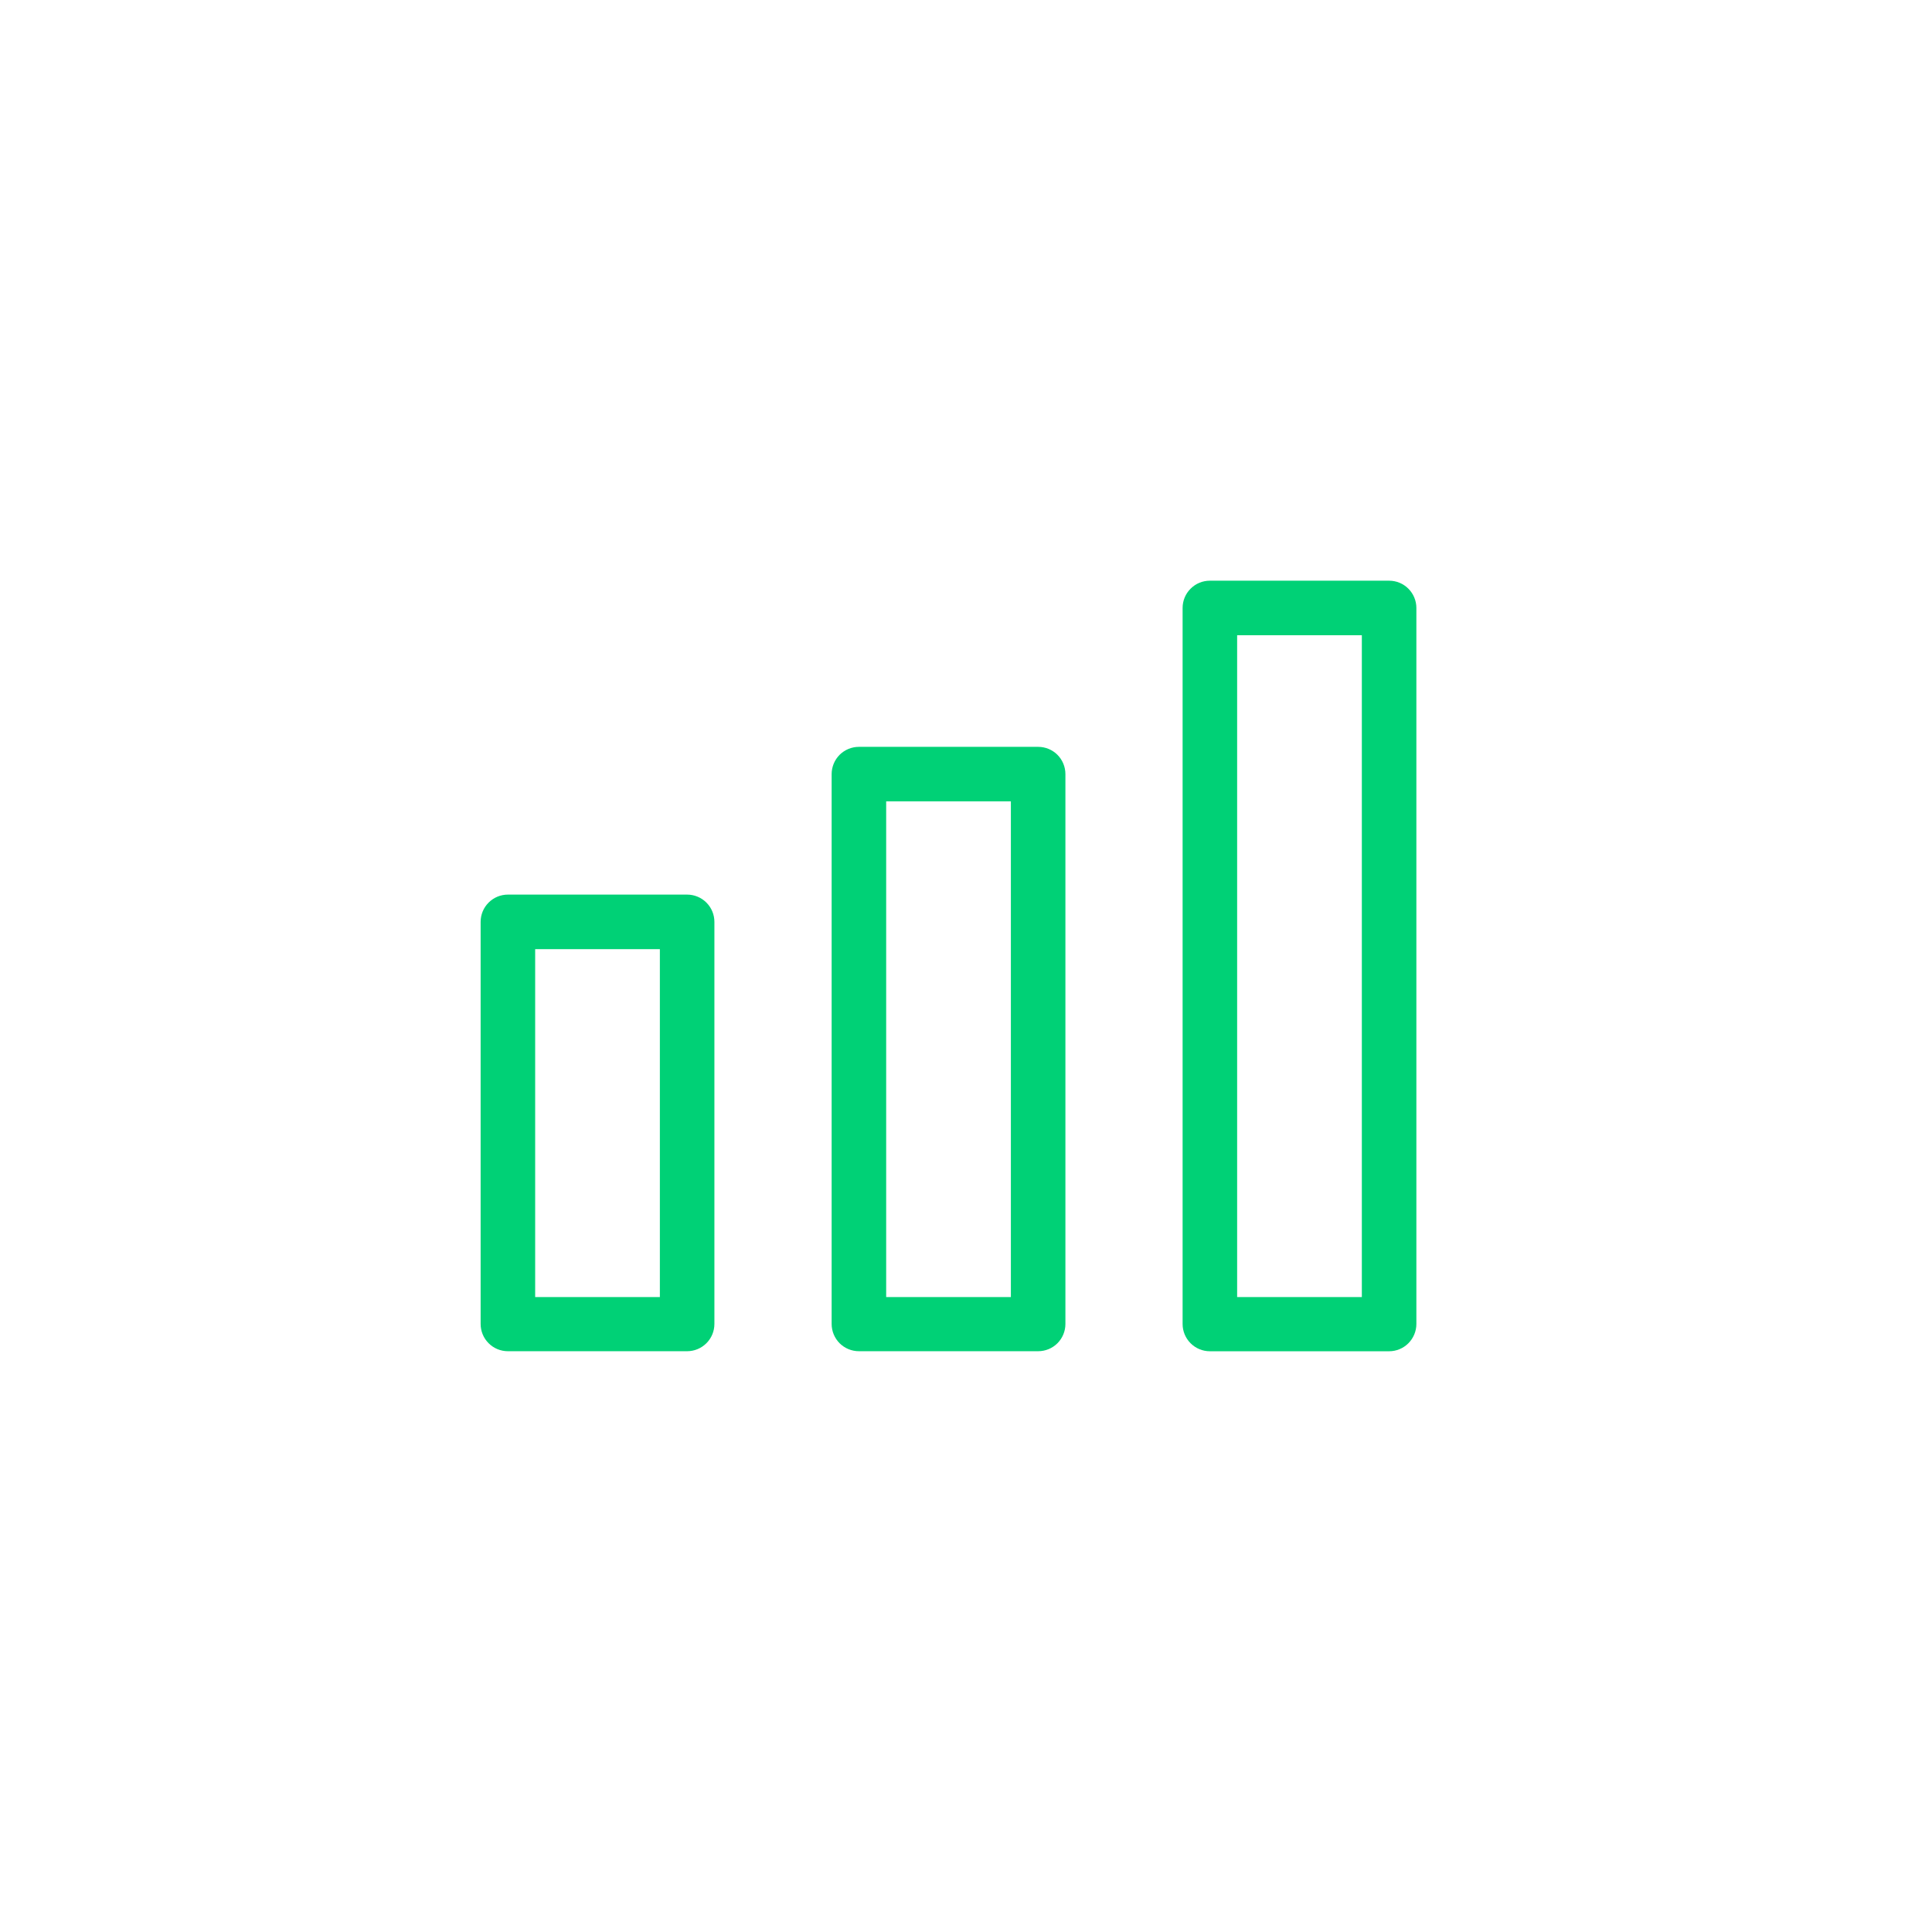 <svg width="44" height="44" viewBox="0 0 44 44" fill="none" xmlns="http://www.w3.org/2000/svg">
<g id="04">
<path id="Vector" d="M15.649 20.374H11.567C11.402 20.374 11.244 20.439 11.128 20.556C11.011 20.672 10.946 20.83 10.946 20.995V30.152C10.946 30.317 11.011 30.475 11.128 30.591C11.244 30.708 11.402 30.773 11.567 30.773H15.649C15.813 30.773 15.971 30.708 16.088 30.591C16.204 30.475 16.27 30.317 16.27 30.152V20.995C16.27 20.83 16.204 20.672 16.088 20.556C15.971 20.439 15.813 20.374 15.649 20.374ZM15.028 29.54H12.188V21.616H15.028V29.54Z" fill="#00D176"/>
<path id="Vector_2" d="M23.643 17.009H19.561C19.397 17.009 19.239 17.074 19.122 17.19C19.006 17.307 18.94 17.465 18.94 17.63V30.153C18.94 30.317 19.006 30.475 19.122 30.592C19.239 30.708 19.397 30.773 19.561 30.773H23.643C23.808 30.773 23.966 30.708 24.082 30.592C24.199 30.475 24.264 30.317 24.264 30.153V17.63C24.264 17.465 24.199 17.307 24.082 17.19C23.966 17.074 23.808 17.009 23.643 17.009ZM23.022 29.54H20.182V18.25H23.022V29.54Z" fill="#00D176"/>
<path id="Vector_3" d="M31.636 13.225H27.554C27.389 13.225 27.231 13.29 27.115 13.407C26.998 13.523 26.933 13.681 26.933 13.846V30.153C26.933 30.317 26.998 30.475 27.115 30.592C27.231 30.708 27.389 30.774 27.554 30.774H31.636C31.801 30.774 31.959 30.708 32.075 30.592C32.191 30.475 32.257 30.317 32.257 30.153V13.846C32.257 13.681 32.191 13.523 32.075 13.407C31.959 13.29 31.801 13.225 31.636 13.225ZM31.015 29.54H28.175V14.467H31.015V29.54Z" fill="#00D176"/>
</g>
</svg>
